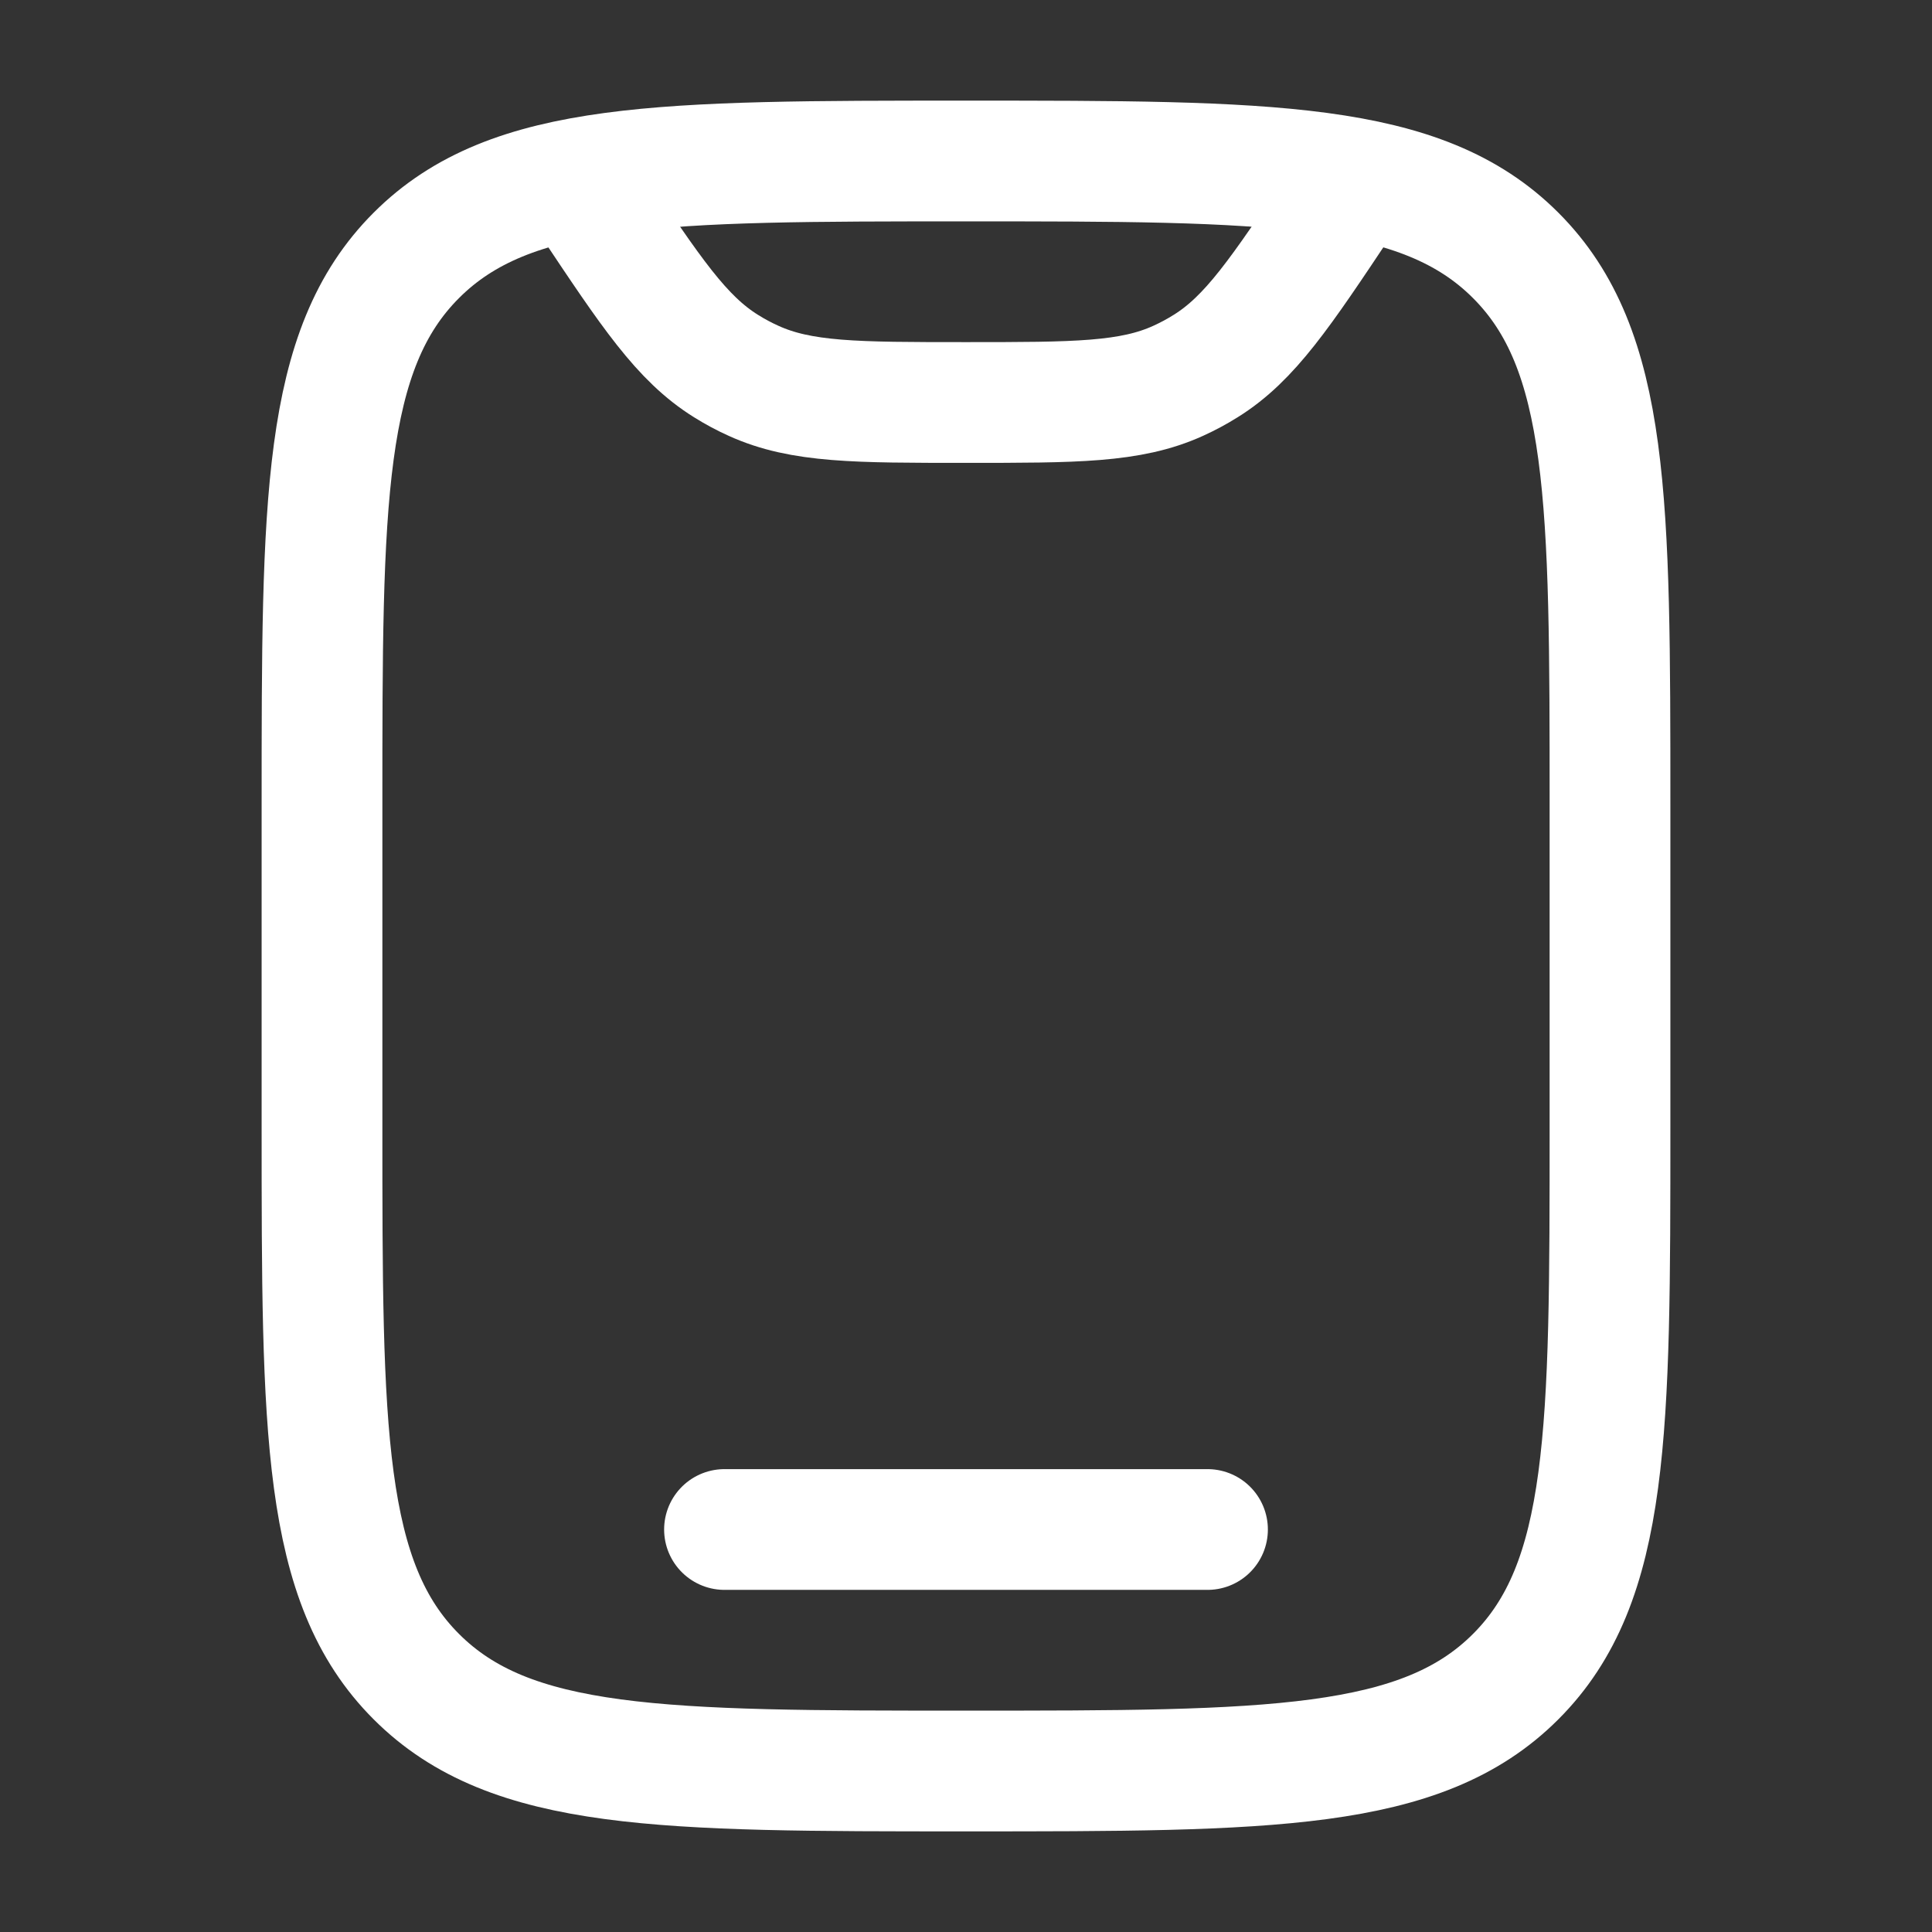 <?xml version="1.0" encoding="UTF-8"?> <svg xmlns="http://www.w3.org/2000/svg" width="24" height="24" viewBox="0 0 24 24" fill="none"><rect x="0" y="0" width="24" height="24" fill="#333333" stroke="none"/><path d="M4 10C4 6.229 4 4.343 5.172 3.172C6.343 2 8.229 2 12 2C15.771 2 17.657 2 18.828 3.172C20 4.343 20 6.229 20 10V14C20 17.771 20 19.657 18.828 20.828C17.657 22 15.771 22 12 22C8.229 22 6.343 22 5.172 20.828C4 19.657 4 17.771 4 14V10Z" stroke="white" stroke-width="1.5"></path><path d="M15 19H9" stroke="white" stroke-width="1.5" stroke-linecap="round"></path><path d="M16.747 2.378L16.662 2.504C15.906 3.638 15.528 4.205 14.976 4.548C14.866 4.617 14.752 4.678 14.635 4.731C14.043 5 13.361 5 11.998 5C10.635 5 9.954 5 9.362 4.731C9.244 4.678 9.13 4.617 9.02 4.548C8.468 4.205 8.09 3.638 7.334 2.504L7.25 2.378" stroke="white" stroke-width="1.5" stroke-linecap="round"></path></svg> 